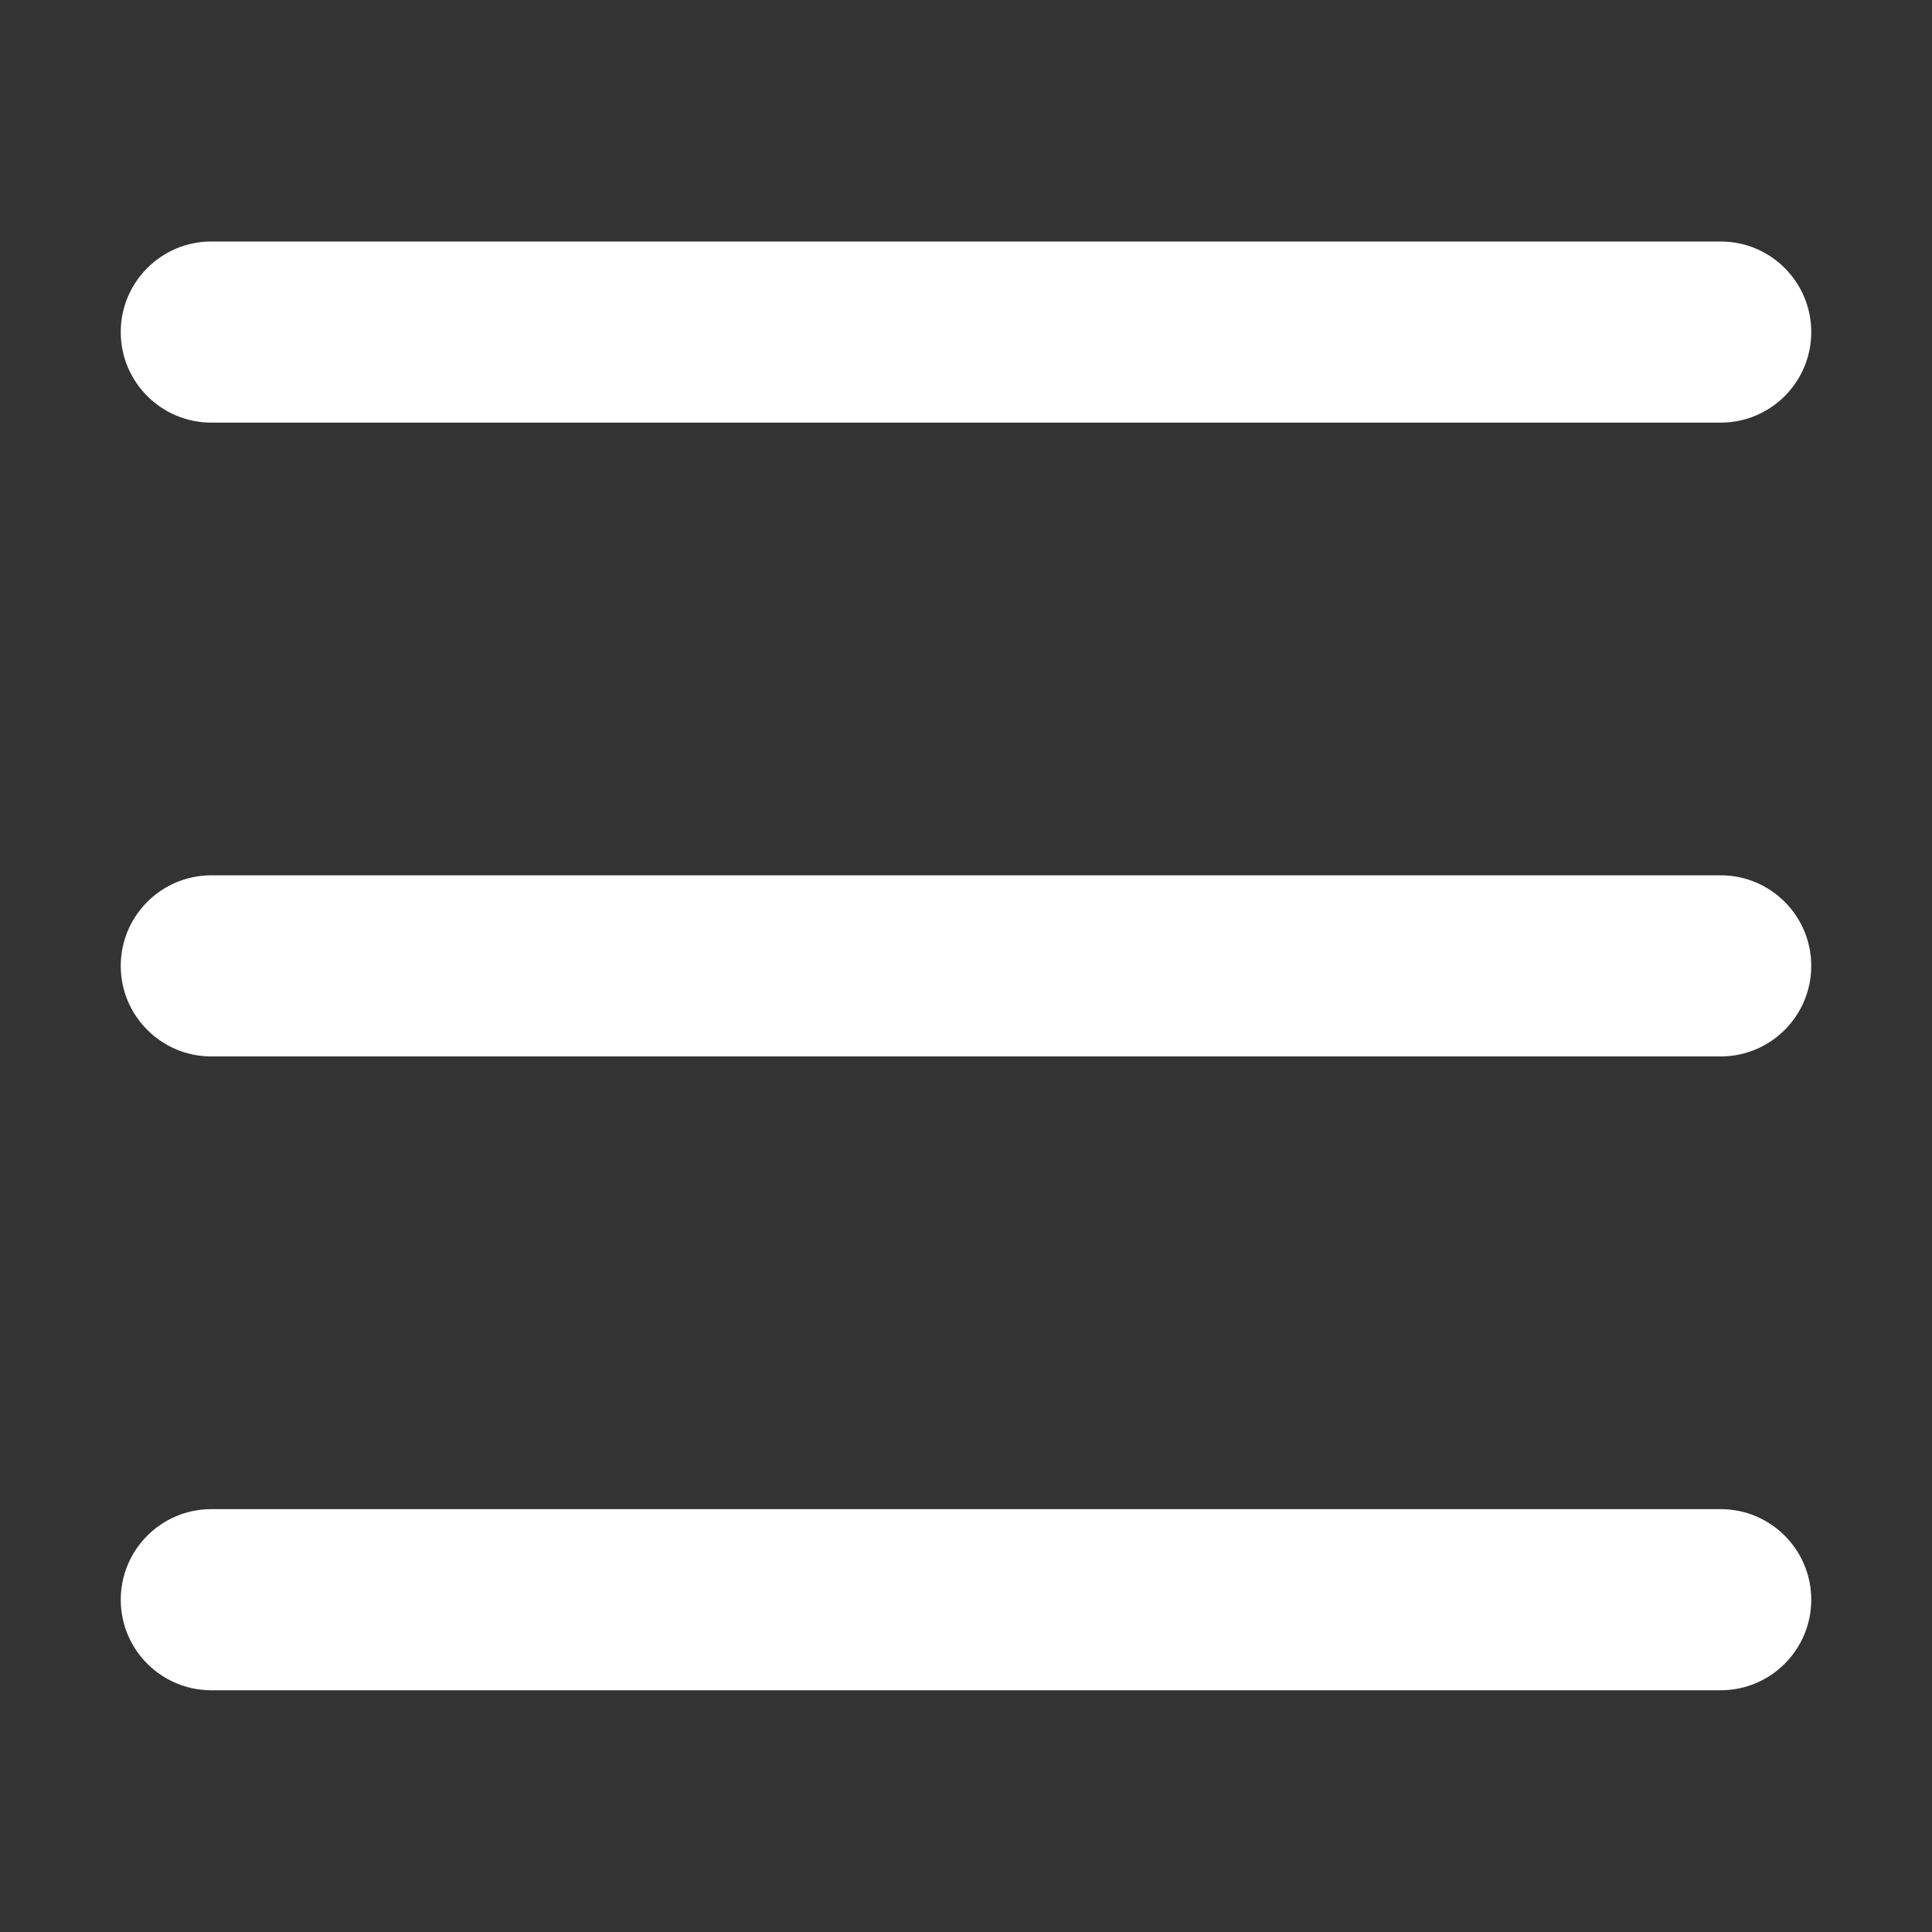 <svg width="16" height="16" viewBox="0 0 16 16" fill="none" xmlns="http://www.w3.org/2000/svg">
<rect x="0" y="0" width="16" height="16" fill="#333333" stroke="none"/>
<path fill-rule="evenodd" clip-rule="evenodd" d="M15 2.75C15 3.164 14.664 3.5 14.25 3.5L1.75 3.5C1.336 3.5 1 3.164 1 2.75C1 2.336 1.336 2 1.75 2H14.25C14.664 2 15 2.336 15 2.75ZM15 7.999C15 8.413 14.664 8.749 14.25 8.749L1.75 8.749C1.336 8.749 1 8.413 1 7.999C1 7.585 1.336 7.249 1.75 7.249L14.25 7.249C14.664 7.249 15 7.585 15 7.999ZM14.25 13.998C14.664 13.998 15 13.662 15 13.248C15 12.834 14.664 12.498 14.25 12.498L1.75 12.498C1.336 12.498 1 12.834 1 13.248C1 13.662 1.336 13.998 1.75 13.998L14.25 13.998Z" fill="white"/>
</svg>
